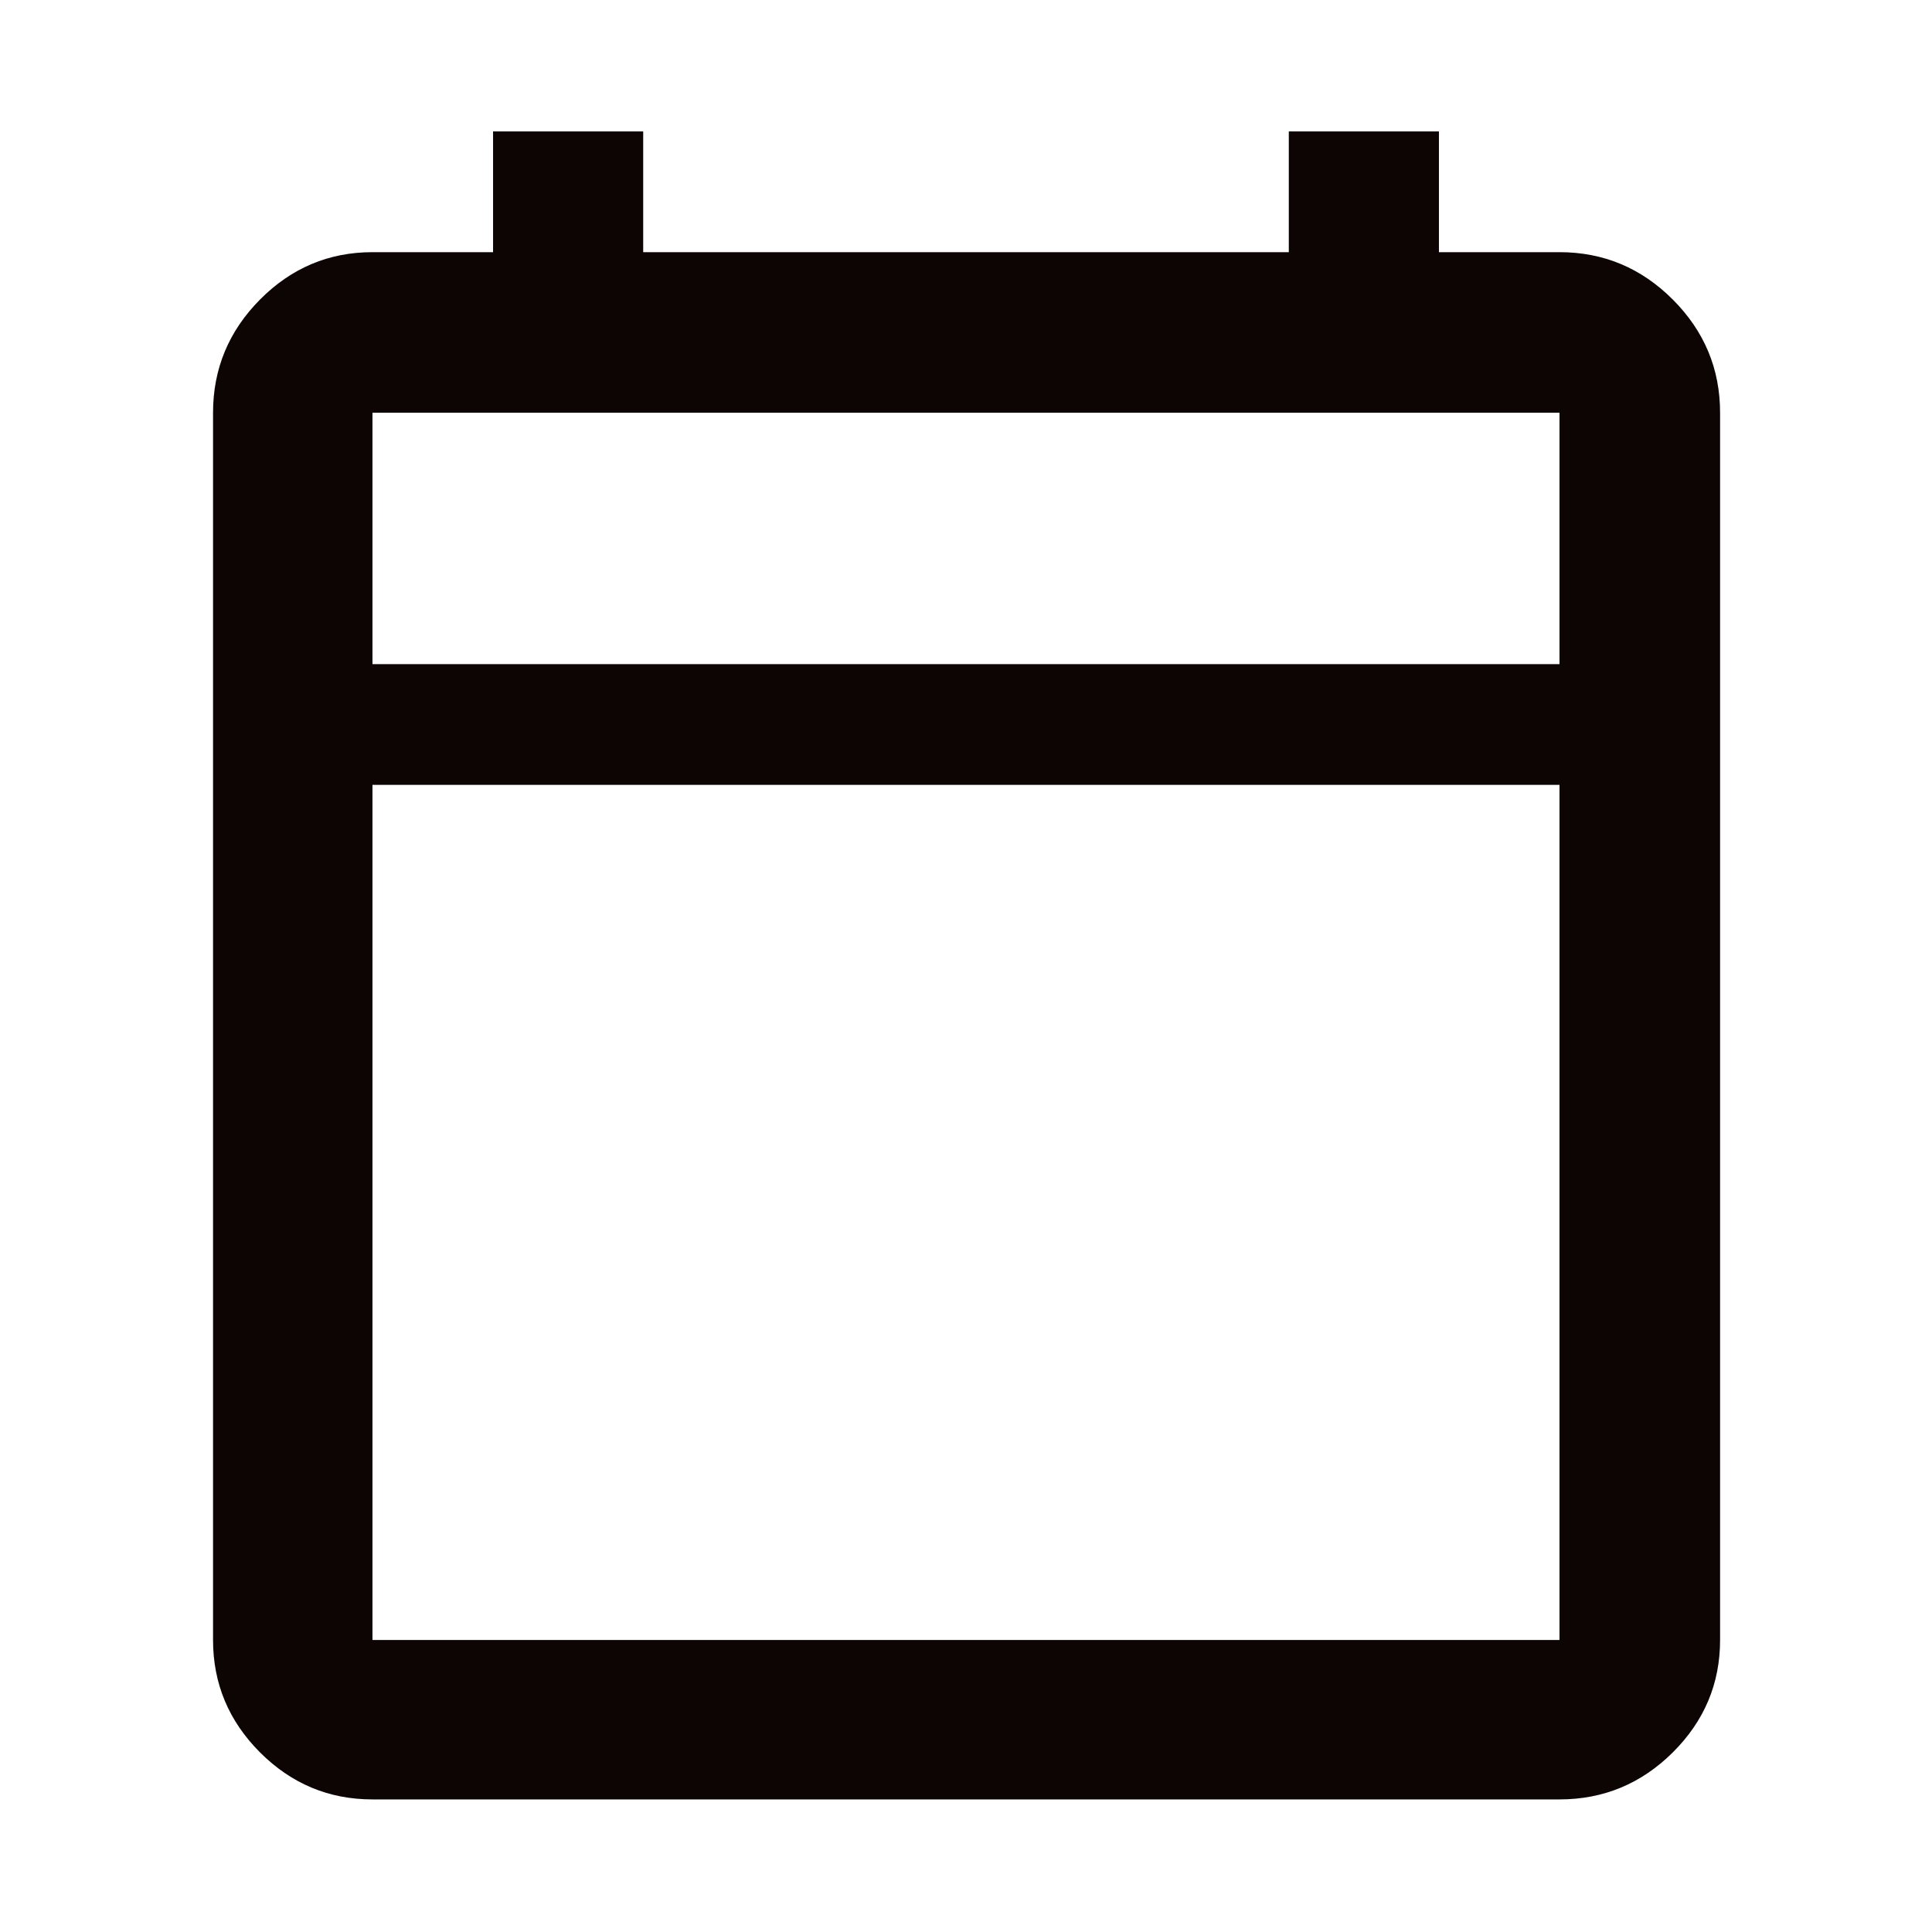 <svg width="48" height="48" viewBox="0 0 48 48" fill="none" xmlns="http://www.w3.org/2000/svg">
<path d="M9.254 44.706C8.171 44.706 7.24 44.317 6.461 43.539C5.683 42.76 5.293 41.829 5.293 40.745V10.254C5.293 9.163 5.683 8.225 6.461 7.441C7.24 6.657 8.171 6.265 9.254 6.265H12.25V3.265H15.98V6.265H32.02V3.265H35.75V6.265H38.745C39.837 6.265 40.775 6.657 41.559 7.441C42.343 8.225 42.735 9.163 42.735 10.254V40.745C42.735 41.829 42.343 42.76 41.559 43.539C40.775 44.317 39.837 44.706 38.745 44.706H9.254ZM9.254 40.745H38.745V19.5H9.254V40.745ZM9.254 16.5H38.745V10.254H9.254V16.5Z" fill="#0D0504"/>
</svg>
